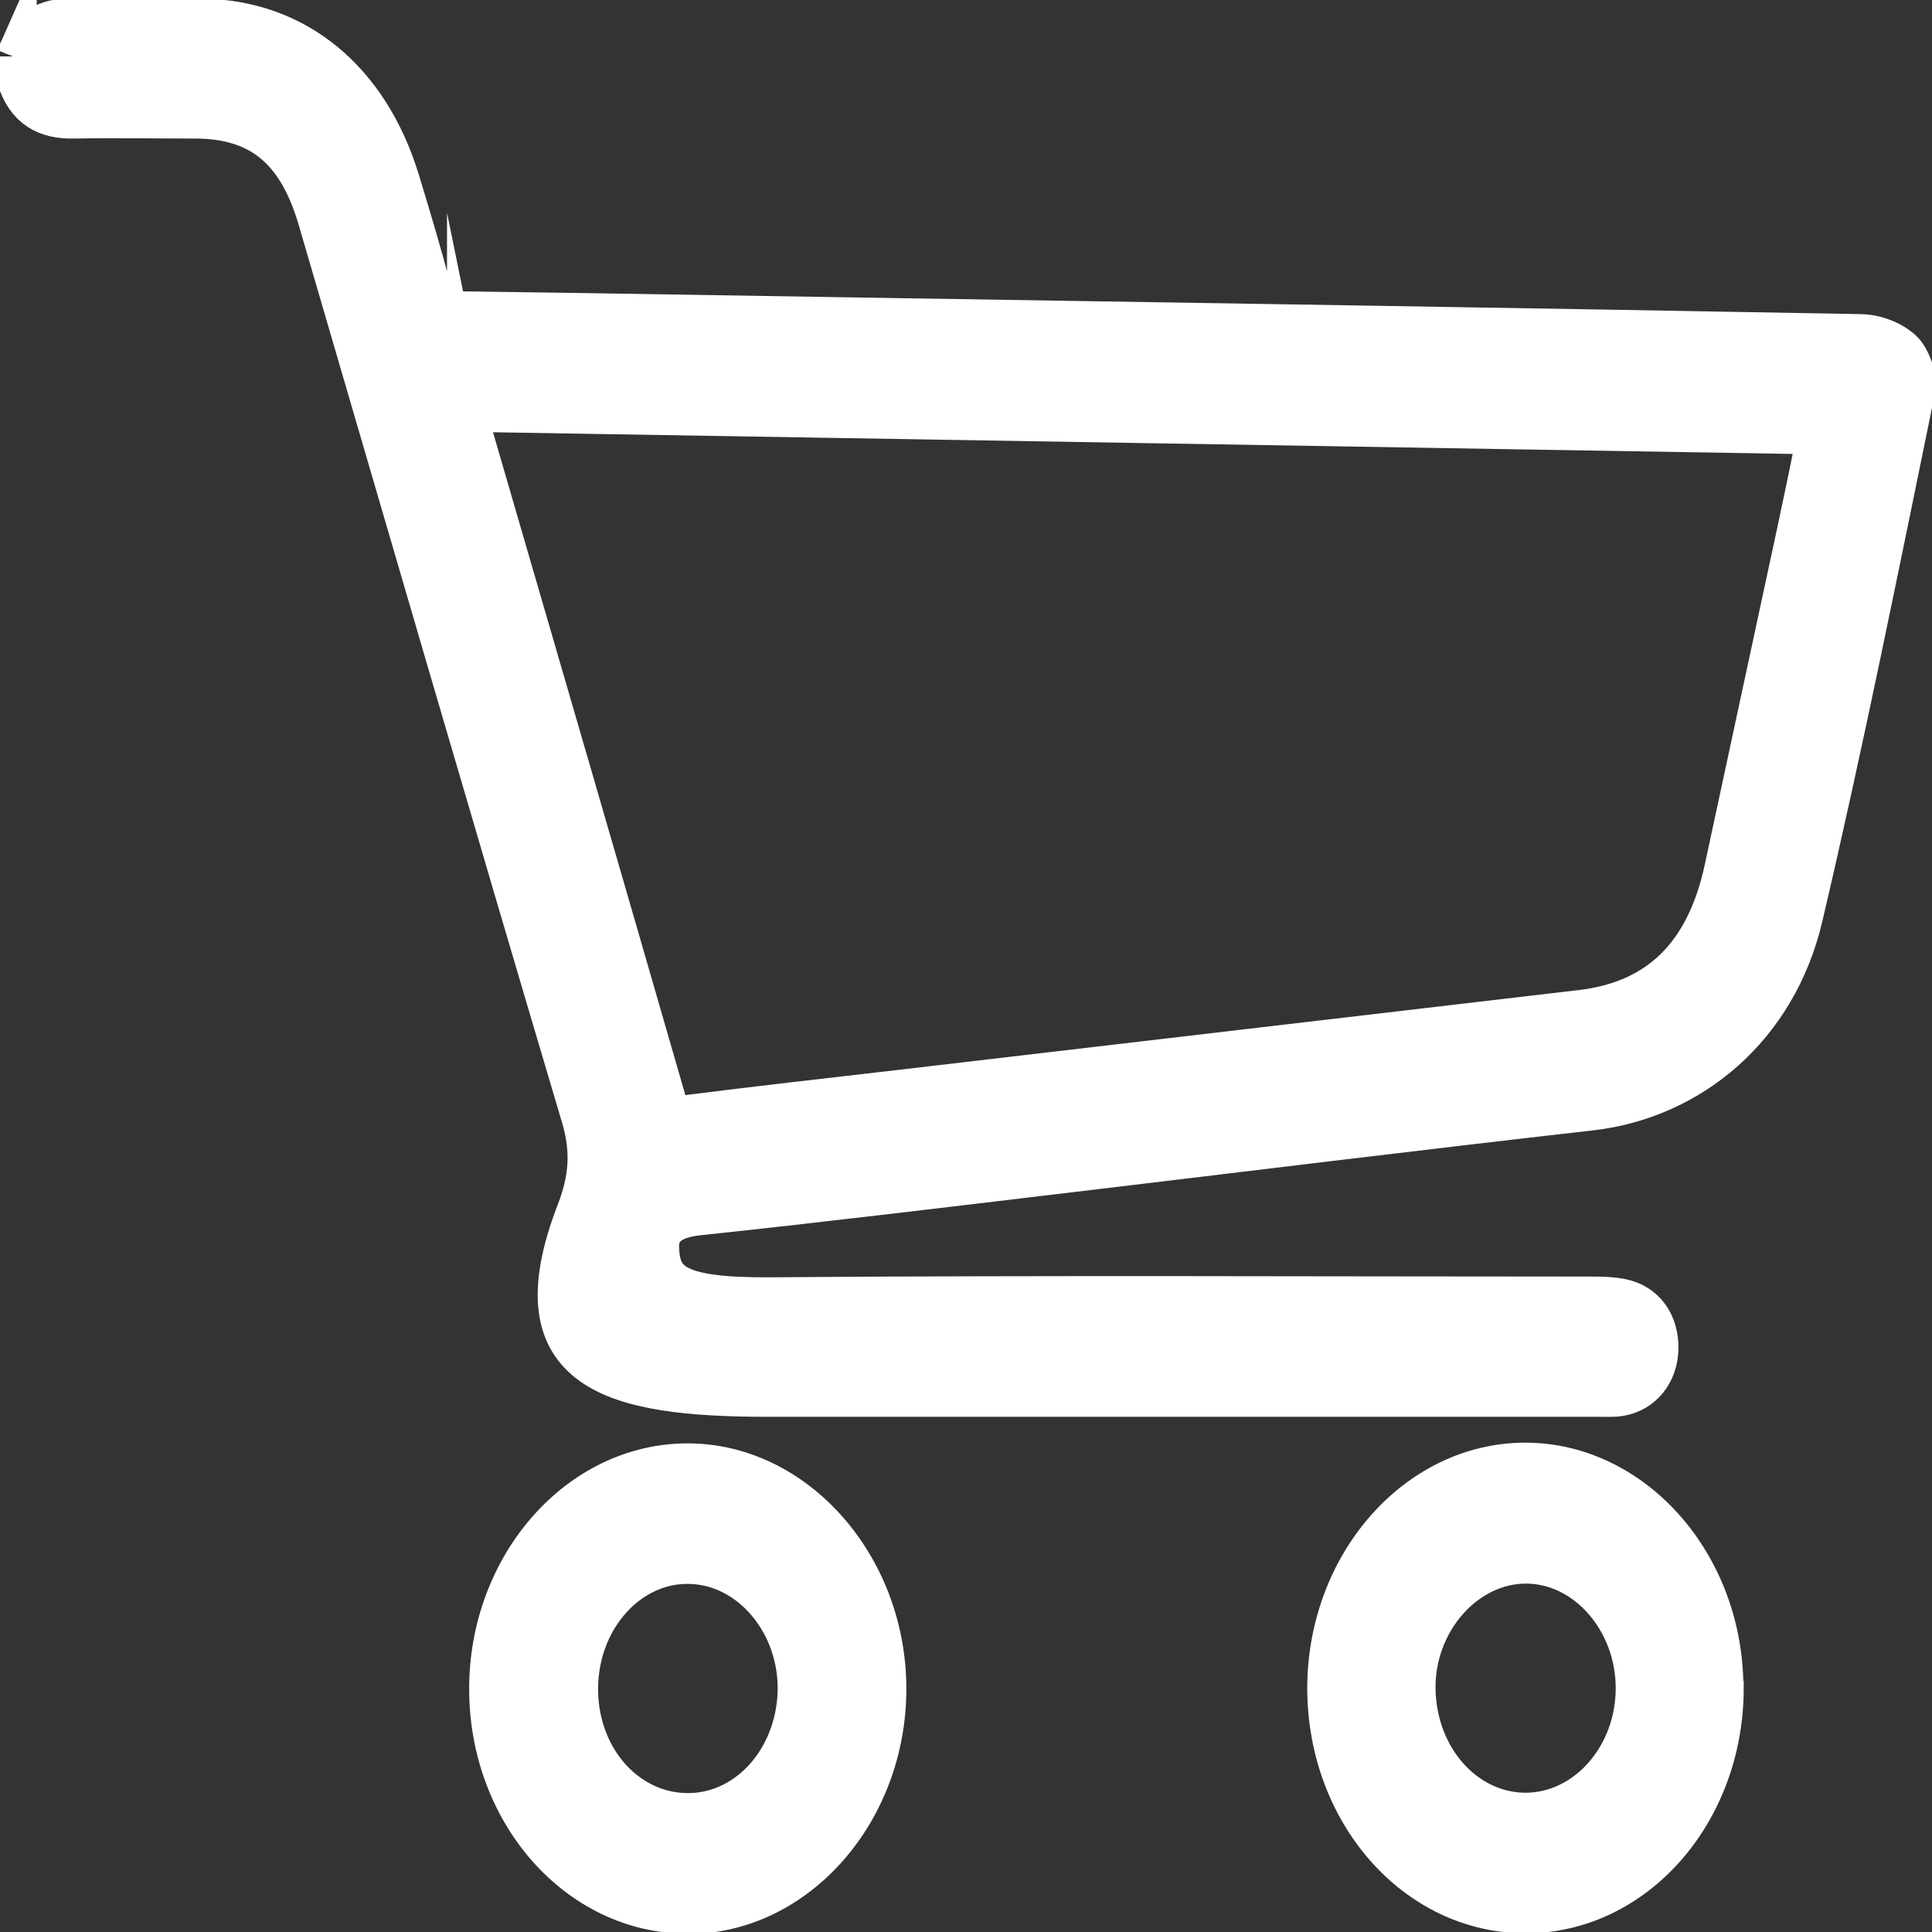 <svg width="24" height="24" viewBox="0 0 24 24" fill="none" xmlns="http://www.w3.org/2000/svg">
<rect x="0" y="0" width="24" height="24" fill="#333333" stroke="none"/>
<g clip-path="url(#clip0_230_10217)">
<path d="M0.202 0.71C0.335 0.353 0.573 0.22 0.913 0.229C1.442 0.247 1.975 0.229 2.504 0.234C3.671 0.243 4.579 0.985 4.963 2.241C5.104 2.704 5.242 3.162 5.363 3.629C5.411 3.813 5.488 3.868 5.654 3.868C7.414 3.891 9.175 3.923 10.932 3.95C14.99 4.014 19.049 4.078 23.104 4.152C23.281 4.152 23.491 4.225 23.628 4.349C23.733 4.445 23.822 4.697 23.79 4.844C23.342 7.03 22.902 9.225 22.393 11.393C22.07 12.767 21.003 13.652 19.76 13.794C17.611 14.037 15.467 14.303 13.319 14.559C11.776 14.743 10.233 14.931 8.687 15.095C8.424 15.123 8.174 15.206 8.186 15.503C8.202 15.925 8.372 16.127 9.587 16.117C12.991 16.09 16.396 16.108 19.804 16.108C19.917 16.108 20.034 16.113 20.147 16.136C20.434 16.195 20.608 16.438 20.6 16.759C20.592 17.061 20.402 17.295 20.127 17.341C20.05 17.355 19.974 17.35 19.897 17.35C16.444 17.35 12.995 17.35 9.543 17.35C7.628 17.35 6.393 17.052 7.16 15.059C7.317 14.655 7.35 14.307 7.221 13.872C6.118 10.16 5.036 6.439 3.95 2.722C3.695 1.856 3.227 1.471 2.419 1.471C1.918 1.471 1.421 1.462 0.921 1.471C0.577 1.48 0.323 1.352 0.206 0.962V0.701L0.202 0.71ZM5.803 5.11C5.819 5.188 5.823 5.233 5.835 5.27C6.651 8.075 7.467 10.875 8.275 13.679C8.319 13.84 8.392 13.867 8.525 13.854C9.401 13.744 10.282 13.643 11.162 13.542C13.989 13.212 16.816 12.877 19.643 12.547C20.604 12.433 21.189 11.86 21.419 10.806C21.726 9.385 22.029 7.965 22.336 6.544C22.417 6.168 22.494 5.792 22.574 5.394C16.969 5.302 11.4 5.206 5.803 5.114V5.11Z" fill="white"/>
<path d="M8.541 23.771C7.18 23.771 6.078 22.52 6.078 20.98C6.078 19.445 7.188 18.18 8.541 18.18C9.886 18.18 11.009 19.454 11.009 20.98C11.009 22.51 9.894 23.775 8.541 23.775V23.771ZM8.509 22.524C9.26 22.547 9.882 21.878 9.91 21.021C9.934 20.169 9.321 19.44 8.565 19.426C7.818 19.408 7.196 20.095 7.18 20.948C7.164 21.805 7.75 22.501 8.509 22.524Z" fill="white"/>
<path d="M21.411 20.971C21.411 22.515 20.313 23.766 18.952 23.766C17.591 23.766 16.493 22.524 16.489 20.975C16.489 19.44 17.591 18.175 18.944 18.171C20.293 18.171 21.407 19.431 21.407 20.966L21.411 20.971ZM18.956 22.52C19.707 22.515 20.321 21.818 20.321 20.971C20.321 20.127 19.699 19.422 18.956 19.422C18.205 19.422 17.567 20.146 17.583 20.989C17.599 21.846 18.209 22.524 18.96 22.52H18.956Z" fill="white"/>
<path d="M0.202 0.71C0.335 0.353 0.573 0.22 0.913 0.229C1.442 0.247 1.975 0.229 2.504 0.234C3.671 0.243 4.579 0.985 4.963 2.241C5.104 2.704 5.242 3.162 5.363 3.629C5.411 3.813 5.488 3.868 5.654 3.868C7.414 3.891 9.175 3.923 10.932 3.95C14.99 4.014 19.049 4.078 23.104 4.152C23.281 4.152 23.491 4.225 23.628 4.349C23.733 4.445 23.822 4.697 23.79 4.844C23.342 7.03 22.902 9.225 22.393 11.393C22.07 12.767 21.003 13.652 19.76 13.794C17.611 14.037 15.467 14.303 13.319 14.559C11.776 14.743 10.233 14.931 8.687 15.095C8.424 15.123 8.174 15.206 8.186 15.503C8.202 15.925 8.372 16.127 9.587 16.117C12.991 16.09 16.396 16.108 19.804 16.108C19.917 16.108 20.034 16.113 20.147 16.136C20.434 16.195 20.608 16.438 20.6 16.759C20.592 17.061 20.402 17.295 20.127 17.341C20.05 17.355 19.974 17.35 19.897 17.35C16.444 17.35 12.995 17.35 9.543 17.35C7.628 17.35 6.393 17.052 7.16 15.059C7.317 14.655 7.35 14.307 7.221 13.872C6.118 10.16 5.036 6.439 3.95 2.722C3.695 1.856 3.227 1.471 2.419 1.471C1.918 1.471 1.421 1.462 0.921 1.471C0.577 1.48 0.323 1.352 0.206 0.962V0.701L0.202 0.71ZM5.803 5.11C5.819 5.188 5.823 5.233 5.835 5.27C6.651 8.075 7.467 10.875 8.275 13.679C8.319 13.84 8.392 13.867 8.525 13.854C9.401 13.744 10.282 13.643 11.162 13.542C13.989 13.212 16.816 12.877 19.643 12.547C20.604 12.433 21.189 11.86 21.419 10.806C21.726 9.385 22.029 7.965 22.336 6.544C22.417 6.168 22.494 5.792 22.574 5.394C16.969 5.302 11.4 5.206 5.803 5.114V5.11Z" stroke="white" stroke-width="0.5" stroke-miterlimit="10"/>
<path d="M8.541 23.771C7.18 23.771 6.078 22.52 6.078 20.98C6.078 19.445 7.188 18.18 8.541 18.18C9.886 18.18 11.009 19.454 11.009 20.98C11.009 22.51 9.894 23.775 8.541 23.775V23.771ZM8.509 22.524C9.26 22.547 9.882 21.878 9.91 21.021C9.934 20.169 9.321 19.44 8.565 19.426C7.818 19.408 7.196 20.095 7.18 20.948C7.164 21.805 7.75 22.501 8.509 22.524Z" stroke="white" stroke-width="0.5" stroke-miterlimit="10"/>
<path d="M21.411 20.971C21.411 22.515 20.313 23.766 18.952 23.766C17.591 23.766 16.493 22.524 16.489 20.975C16.489 19.44 17.591 18.175 18.944 18.171C20.293 18.171 21.407 19.431 21.407 20.966L21.411 20.971ZM18.956 22.52C19.707 22.515 20.321 21.818 20.321 20.971C20.321 20.127 19.699 19.422 18.956 19.422C18.205 19.422 17.567 20.146 17.583 20.989C17.599 21.846 18.209 22.524 18.96 22.52H18.956Z" stroke="white" stroke-width="0.5" stroke-miterlimit="10"/>
</g>
<defs>
<clipPath id="clip0_230_10217">
<rect width="24" height="24" fill="white"/>
</clipPath>
</defs>
</svg>
